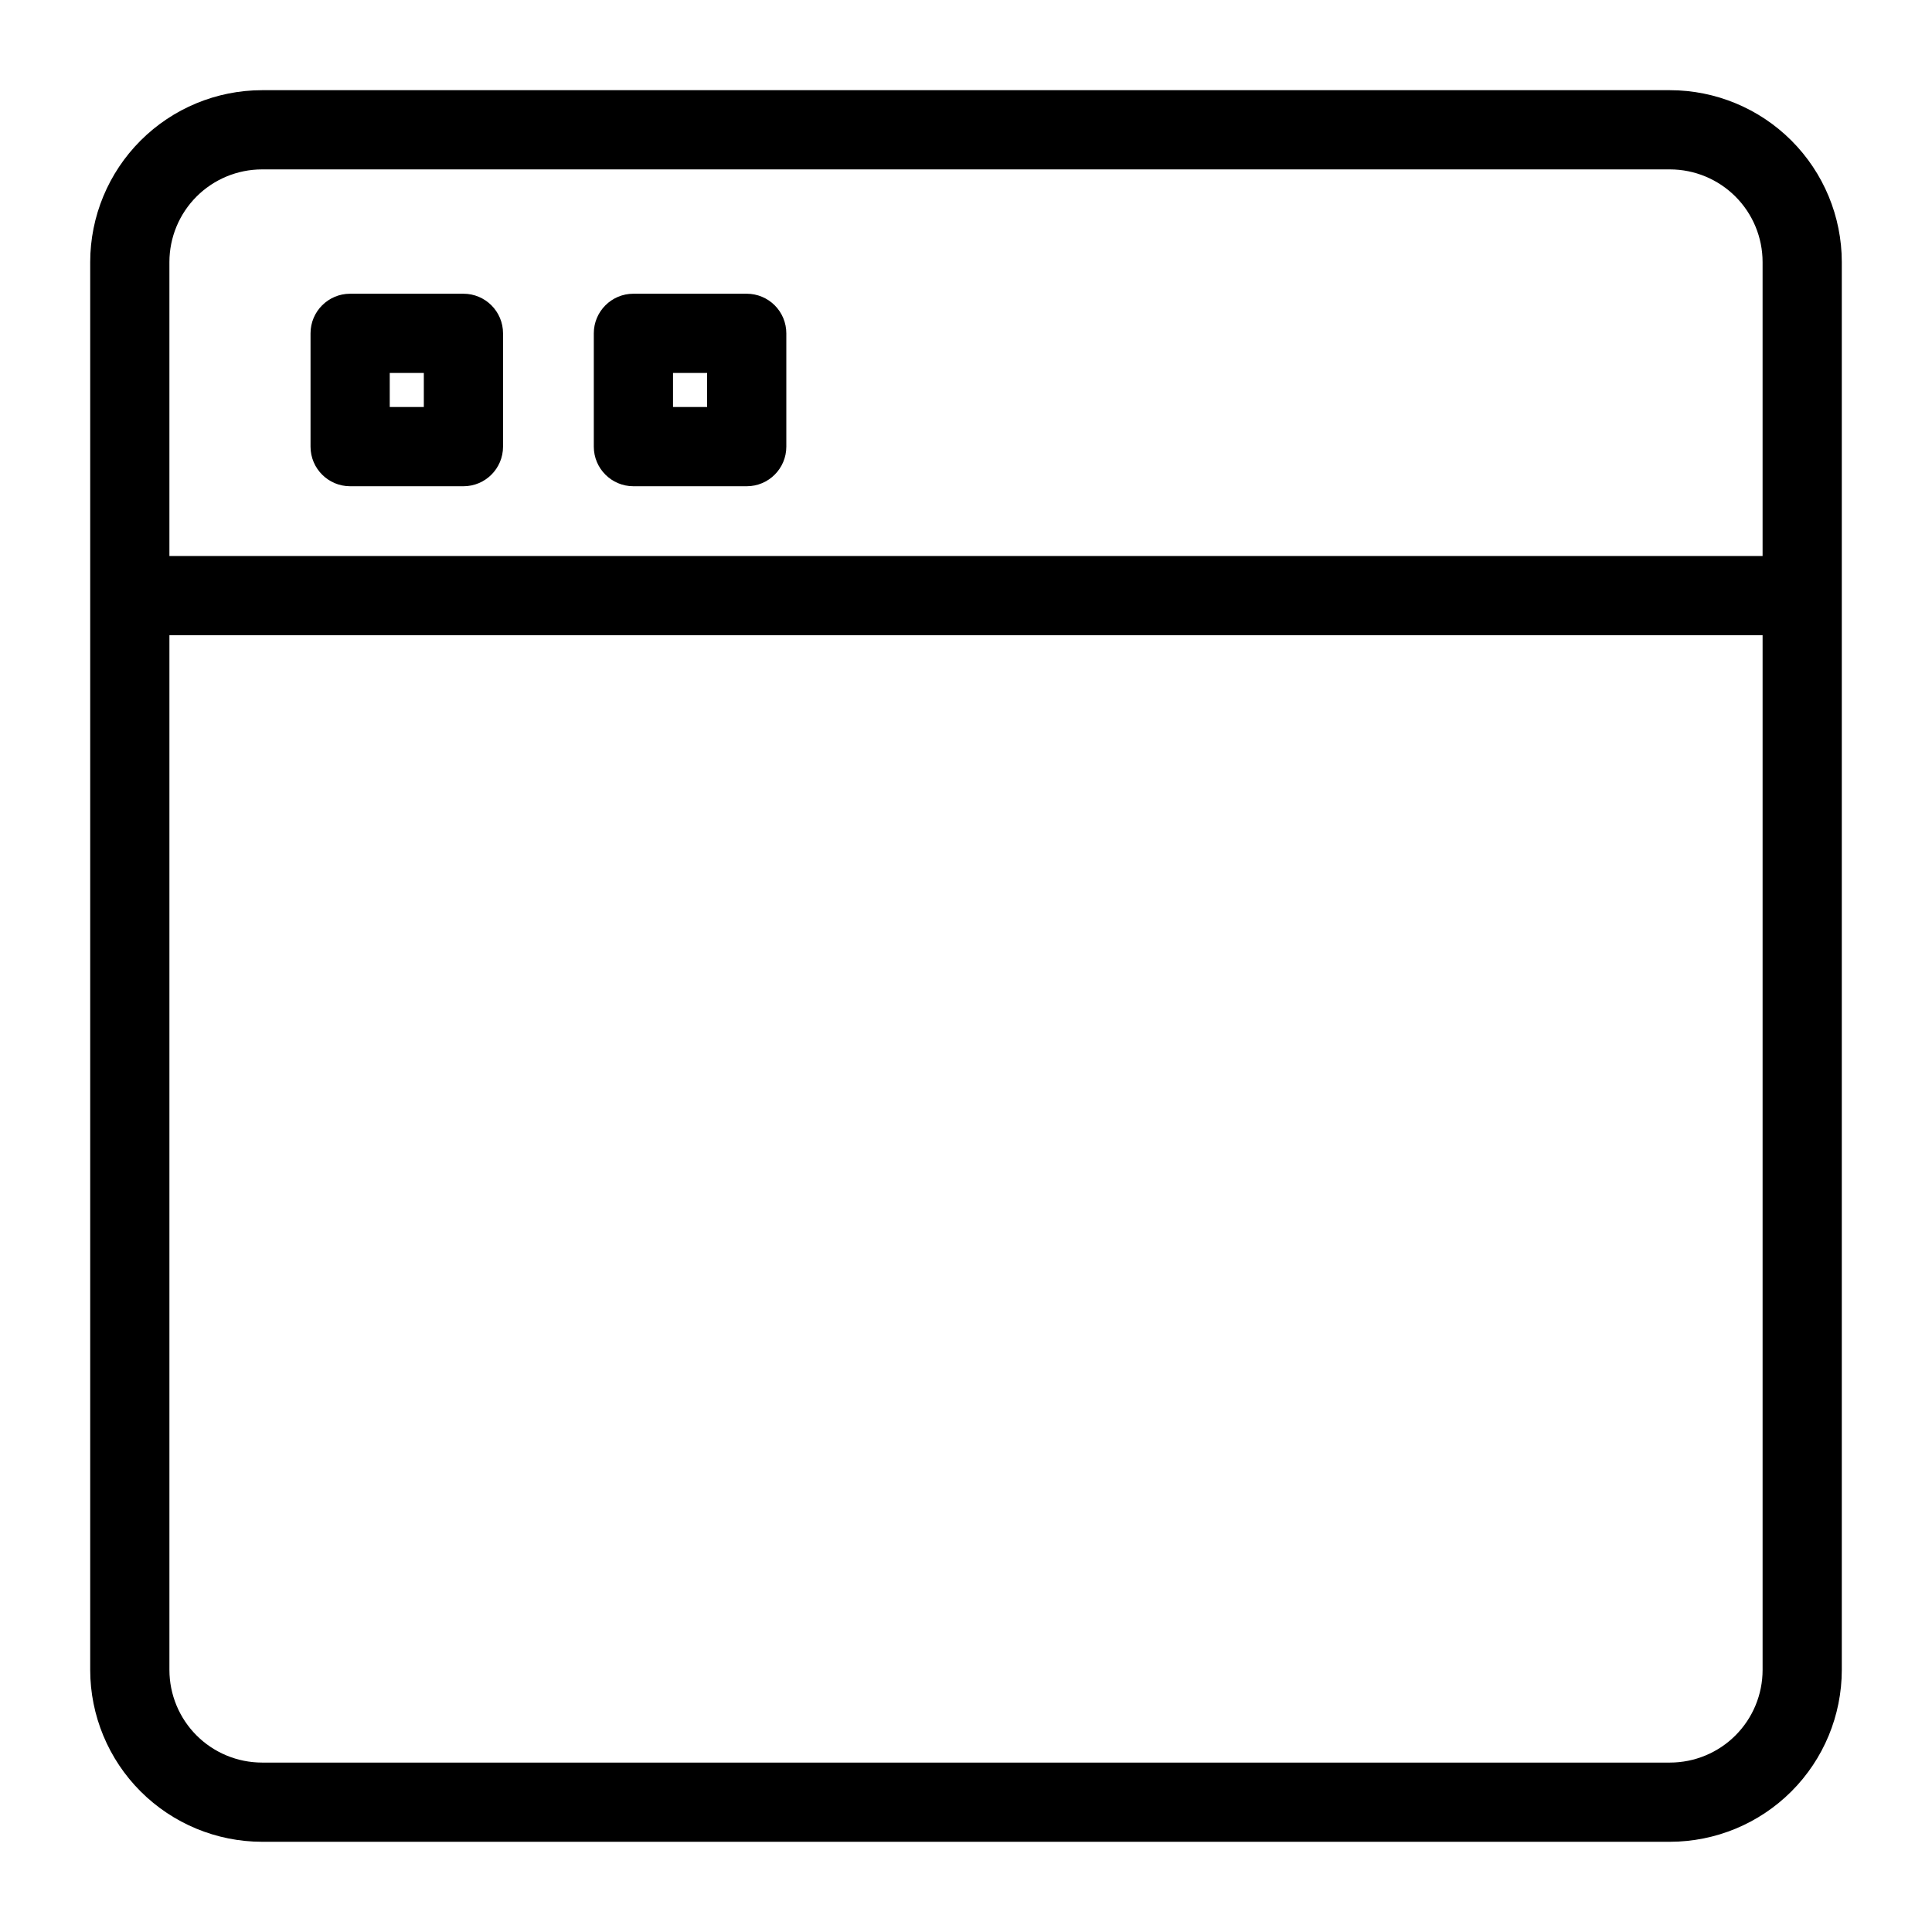 <?xml version="1.0" encoding="UTF-8"?>
<!-- Uploaded to: ICON Repo, www.svgrepo.com, Generator: ICON Repo Mixer Tools -->
<svg fill="#000000" width="800px" height="800px" version="1.1" viewBox="144 144 512 512" xmlns="http://www.w3.org/2000/svg">
 <g>
  <path d="m586.56 167.9h-373.12c-12.074 0.012-23.645 4.816-32.184 13.352-8.535 8.539-13.34 20.109-13.352 32.184v373.12c0.012 12.074 4.816 23.648 13.352 32.184 8.539 8.535 20.109 13.34 32.184 13.352h373.12c12.074-0.012 23.648-4.816 32.184-13.352 8.535-8.535 13.34-20.109 13.352-32.184v-373.12c-0.012-12.074-4.816-23.645-13.352-32.184-8.535-8.535-20.109-13.34-32.184-13.352zm-373.12 20.992h373.12c6.508 0.008 12.746 2.594 17.348 7.195 4.602 4.602 7.191 10.84 7.195 17.348v77.914h-422.21v-77.914c0.008-6.508 2.594-12.746 7.195-17.348 4.602-4.602 10.84-7.188 17.348-7.195zm373.12 422.21h-373.12c-6.508-0.004-12.746-2.594-17.348-7.195-4.602-4.602-7.188-10.84-7.195-17.348v-274.21h422.21v274.21c-0.004 6.508-2.594 12.746-7.195 17.348s-10.84 7.191-17.348 7.195z"/>
  <path d="m236.79 272.86h30.023c5.797 0 10.496-4.699 10.496-10.496v-30.027c0-5.797-4.699-10.496-10.496-10.496h-30.023c-5.797 0-10.496 4.699-10.496 10.496v30.027c0 5.797 4.699 10.496 10.496 10.496zm10.496-30.027h9.031v9.035h-9.031z"/>
  <path d="m311.86 272.86h30.027c5.797 0 10.496-4.699 10.496-10.496v-30.027c0-2.785-1.105-5.453-3.074-7.422s-4.641-3.074-7.422-3.074h-30.027c-5.797 0-10.496 4.699-10.496 10.496v30.027c0 5.797 4.699 10.496 10.496 10.496zm10.496-30.027h9.035v9.035h-9.035z"/>
 </g>
</svg>